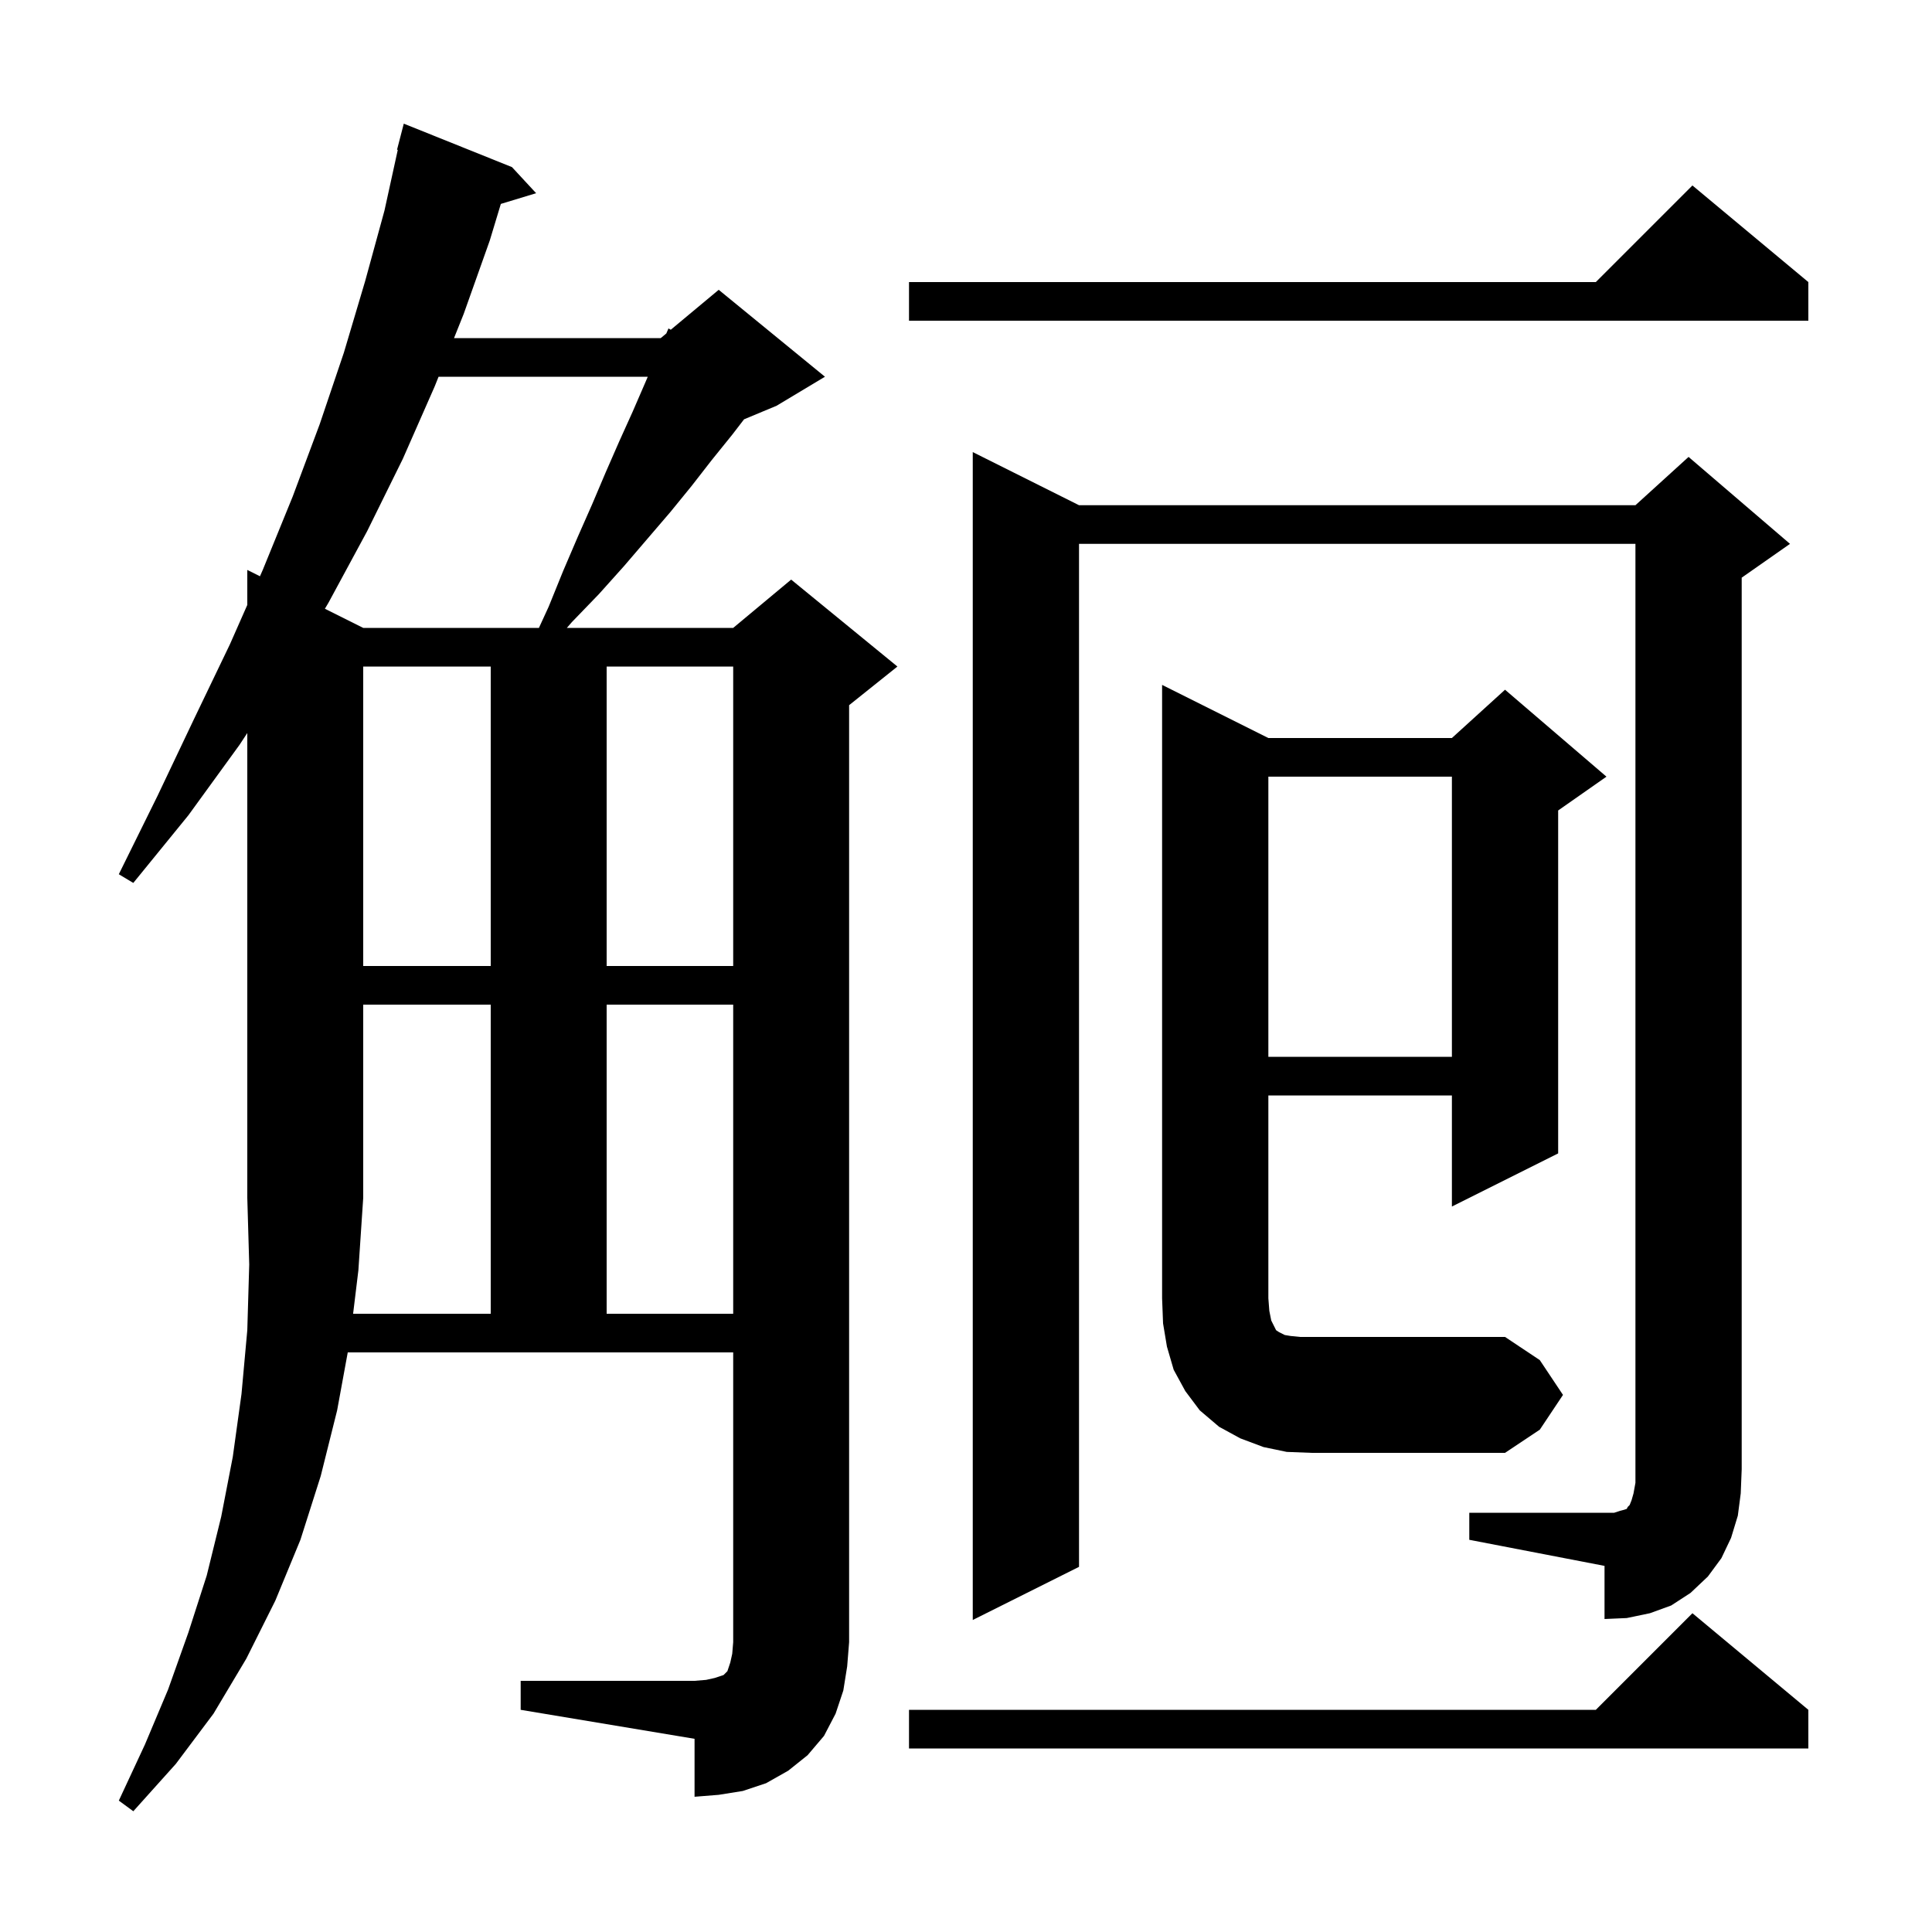 <svg xmlns="http://www.w3.org/2000/svg" xmlns:xlink="http://www.w3.org/1999/xlink" version="1.1" baseProfile="full" viewBox="0 0 200 200" width="200" height="200"><g fill="currentColor"><path d="M 36.553 136.0 L 50.8 136.0 L 50.8 104.0 L 37.6 104.0 L 37.6 124.0 L 37.1 131.5 Z M 187.2 177.0 L 187.2 181.0 L 94.1 181.0 L 94.1 177.0 L 165.2 177.0 L 175.2 167.0 Z M 152.1 156.6 L 167.1 156.6 L 167.7 156.4 L 168.1 156.3 L 168.4 156.2 L 168.5 156.0 L 168.7 155.8 L 168.9 155.3 L 169.1 154.6 L 169.3 153.5 L 169.3 56.3 L 111.7 56.3 L 111.7 162.2 L 100.7 167.7 L 100.7 46.8 L 111.7 52.3 L 169.3 52.3 L 174.8 47.3 L 185.3 56.3 L 180.3 59.8 L 180.3 152.1 L 180.2 154.6 L 179.9 156.9 L 179.2 159.2 L 178.2 161.3 L 176.8 163.2 L 175.0 164.9 L 173.0 166.2 L 170.8 167.0 L 168.4 167.5 L 166.1 167.6 L 166.1 162.1 L 152.1 159.4 Z M 133.2 150.3 L 130.8 149.8 L 128.4 148.9 L 126.2 147.7 L 124.2 146.0 L 122.7 144.0 L 121.5 141.8 L 120.8 139.4 L 120.4 137.0 L 120.3 134.4 L 120.3 70.9 L 131.3 76.4 L 150.3 76.4 L 155.8 71.4 L 166.3 80.4 L 161.3 83.9 L 161.3 119.4 L 150.3 124.9 L 150.3 113.4 L 131.3 113.4 L 131.3 134.4 L 131.4 135.7 L 131.6 136.7 L 132.1 137.7 L 132.4 137.9 L 133.0 138.2 L 133.6 138.3 L 134.6 138.4 L 155.8 138.4 L 159.4 140.8 L 161.8 144.4 L 159.4 148.0 L 155.8 150.4 L 135.8 150.4 Z M 62.8 104.0 L 62.8 136.0 L 75.9 136.0 L 75.9 104.0 Z M 131.3 80.4 L 131.3 109.4 L 150.3 109.4 L 150.3 80.4 Z M 37.6 69.0 L 37.6 100.0 L 50.8 100.0 L 50.8 69.0 Z M 62.8 69.0 L 62.8 100.0 L 75.9 100.0 L 75.9 69.0 Z M 45.4 39.0 L 45.0 40.0 L 41.7 47.5 L 38.0 55.0 L 34.0 62.4 L 33.633 63.017 L 37.6 65.0 L 55.789 65.0 L 56.8 62.8 L 58.3 59.1 L 59.8 55.6 L 61.3 52.2 L 62.7 48.9 L 64.1 45.7 L 65.5 42.6 L 66.8 39.6 L 67.057 39.0 Z M 187.2 29.2 L 187.2 33.2 L 94.1 33.2 L 94.1 29.2 L 165.2 29.2 L 175.2 19.2 Z M 87.3 175.0 L 86.5 177.4 L 85.3 179.7 L 83.6 181.7 L 81.6 183.3 L 79.3 184.6 L 76.9 185.4 L 74.4 185.8 L 71.9 186.0 L 71.9 180.0 L 53.9 177.0 L 53.9 174.0 L 71.9 174.0 L 73.1 173.9 L 74.0 173.7 L 74.9 173.4 L 75.3 173.0 L 75.6 172.1 L 75.8 171.2 L 75.9 170.0 L 75.9 140.0 L 35.999 140.0 L 34.9 146.0 L 33.2 152.8 L 31.1 159.4 L 28.5 165.7 L 25.5 171.7 L 22.1 177.4 L 18.2 182.6 L 13.8 187.5 L 12.3 186.4 L 15.0 180.6 L 17.4 174.9 L 19.5 169.0 L 21.4 163.1 L 22.9 157.0 L 24.1 150.8 L 25.0 144.3 L 25.6 137.7 L 25.8 130.9 L 25.6 124.0 L 25.6 75.883 L 24.8 77.1 L 19.5 84.4 L 13.8 91.4 L 12.3 90.5 L 16.3 82.4 L 20.1 74.4 L 23.8 66.7 L 25.6 62.624 L 25.6 59.0 L 26.911 59.655 L 27.2 59.0 L 30.3 51.4 L 33.1 43.9 L 35.6 36.5 L 37.8 29.1 L 39.8 21.8 L 41.178 15.512 L 41.1 15.5 L 41.8 12.8 L 53.0 17.3 L 55.5 20.0 L 51.847 21.109 L 50.7 24.9 L 48.0 32.5 L 47.0 35.0 L 68.4 35.0 L 68.978 34.519 L 69.2 34.0 L 69.438 34.135 L 74.4 30.0 L 85.4 39.0 L 80.4 42.0 L 77.026 43.406 L 75.8 45.0 L 73.7 47.6 L 71.6 50.3 L 69.4 53.0 L 64.6 58.6 L 62.0 61.5 L 59.2 64.4 L 58.68 65.0 L 75.9 65.0 L 81.9 60.0 L 92.9 69.0 L 87.9 73.0 L 87.9 170.0 L 87.7 172.5 Z "/></g></svg>